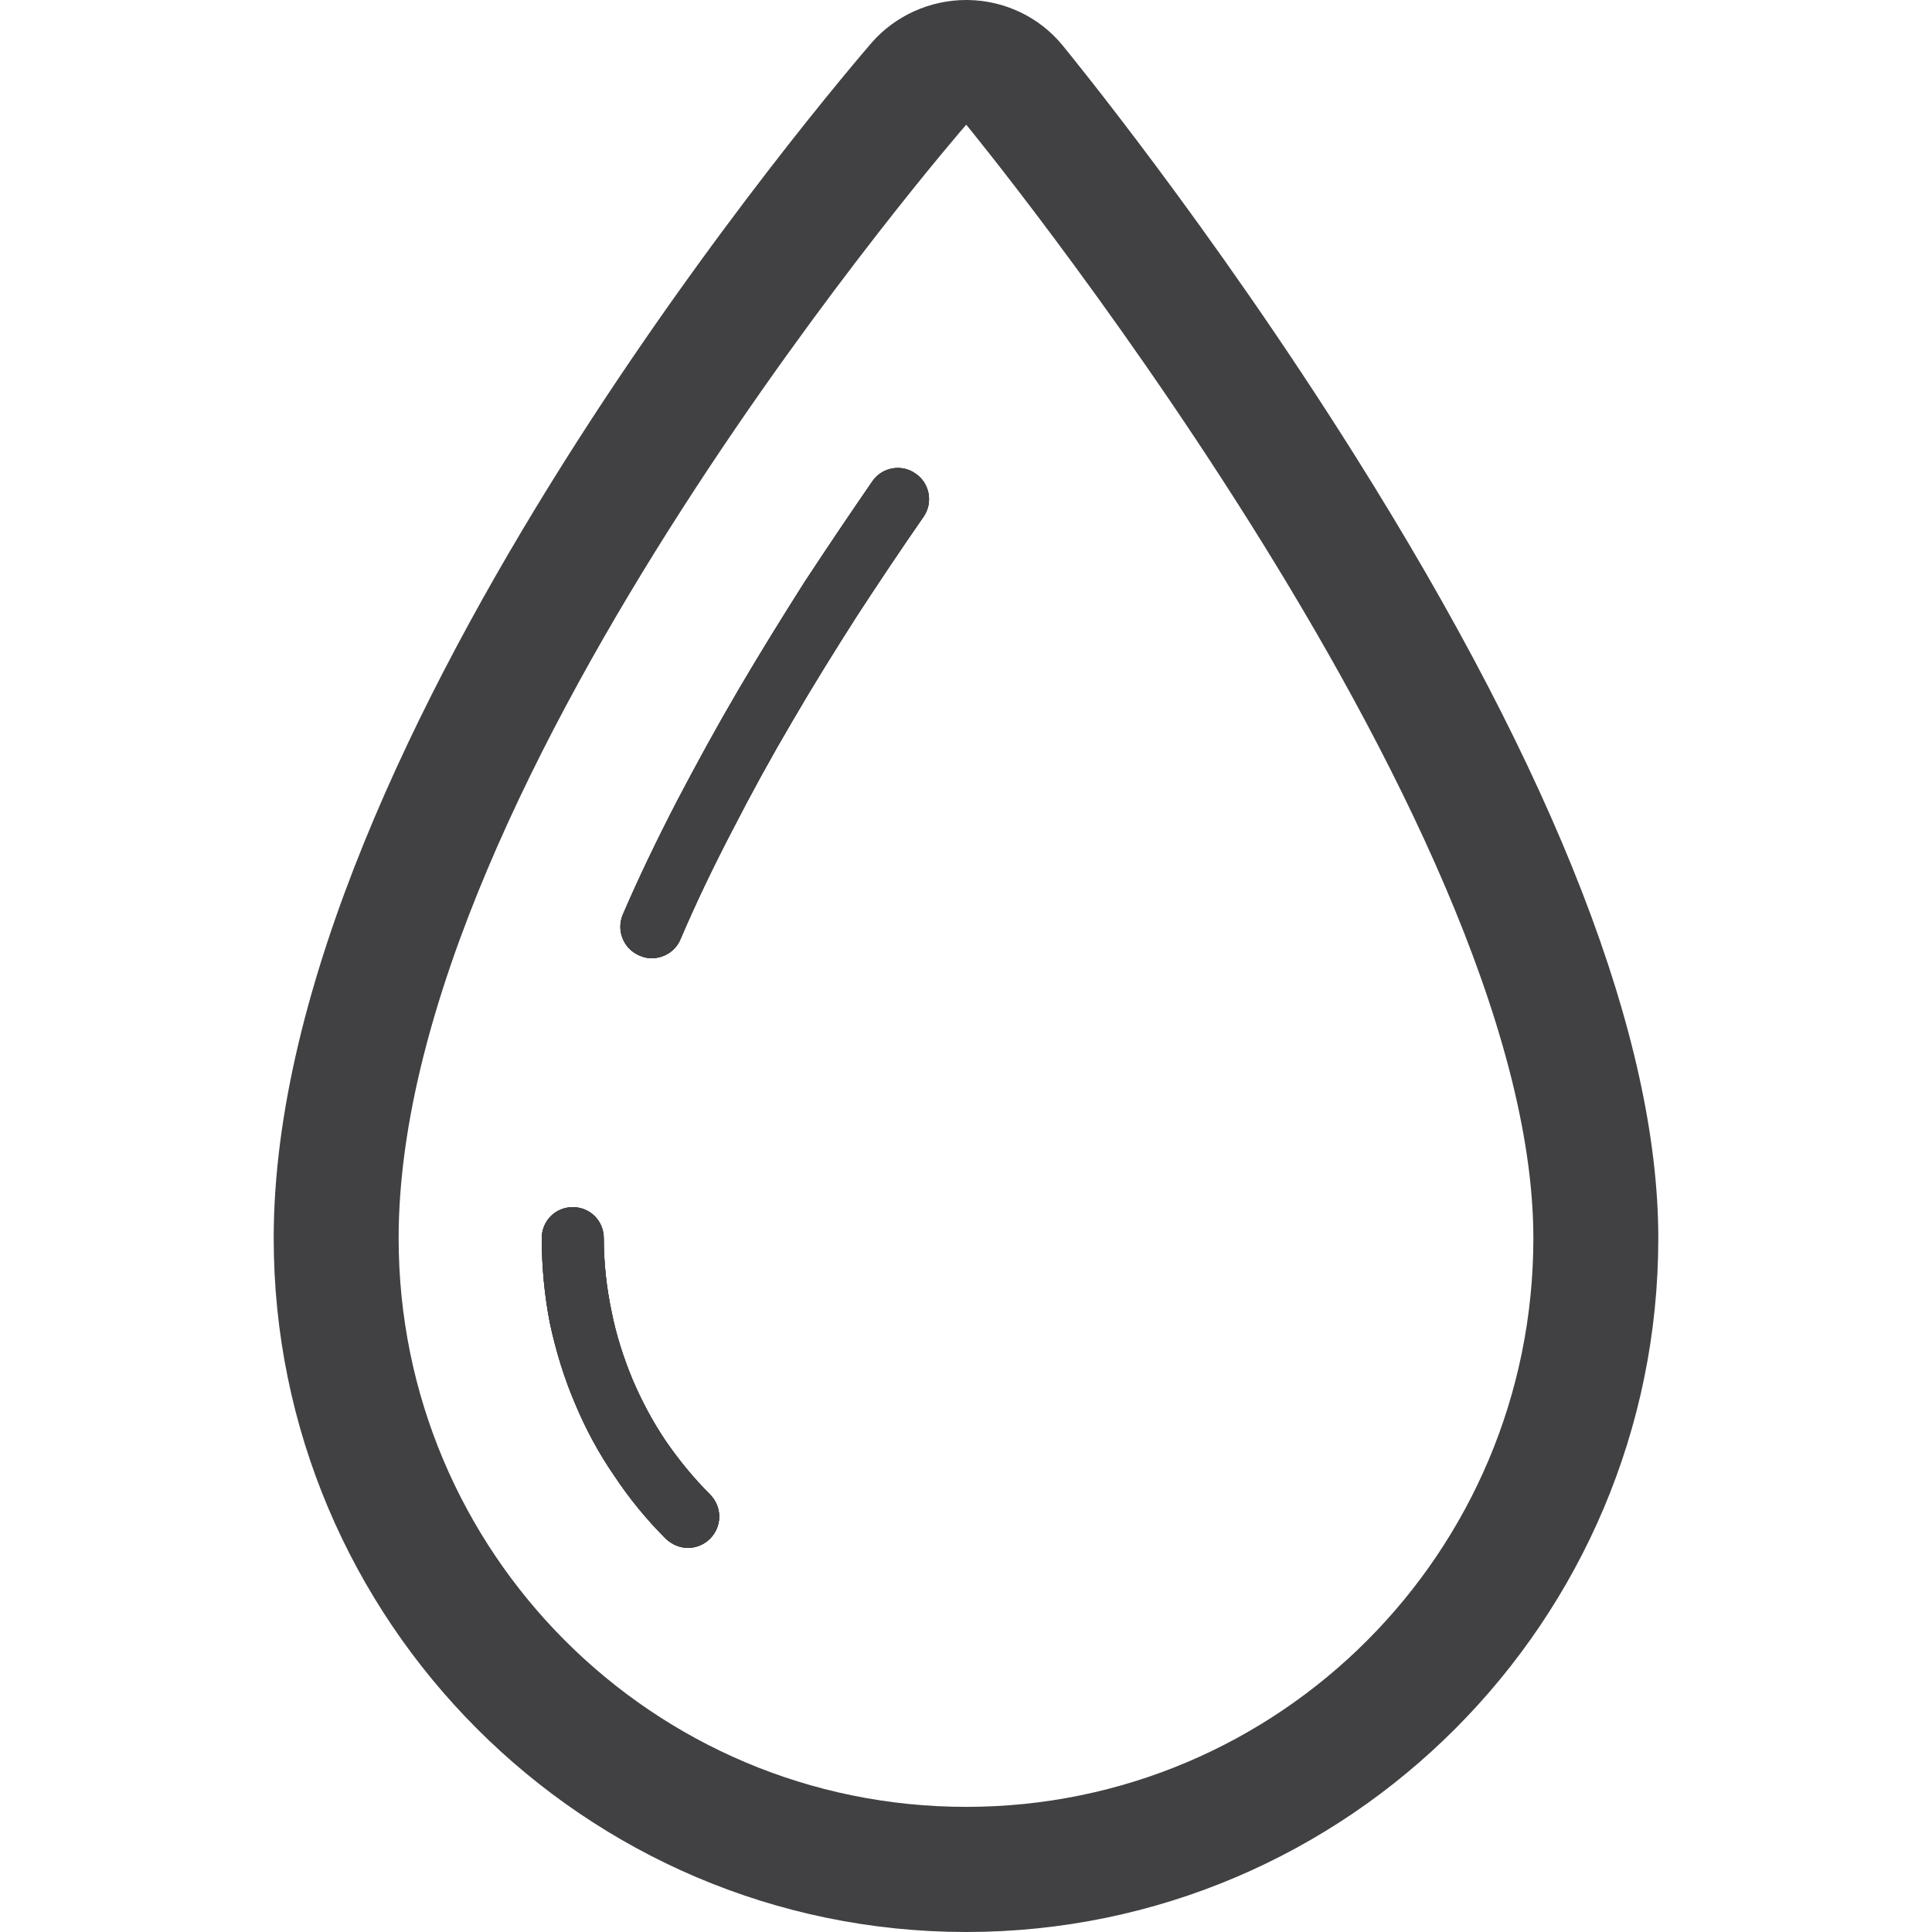 <svg width="60" height="60" viewBox="0 0 60 60" fill="none" xmlns="http://www.w3.org/2000/svg">
<g id="car-and-minivan-0325-des-icon-fuel-tp-web-bsro">
<path id="Vector" d="M22.05 46.411C22.432 46.794 22.432 47.404 22.05 47.787C21.866 47.971 21.611 48.071 21.37 48.071C21.115 48.071 20.875 47.971 20.676 47.787C20.082 47.191 19.544 46.539 19.076 45.83C18.595 45.135 18.184 44.369 17.859 43.589C17.519 42.794 17.264 41.957 17.08 41.106C16.91 40.241 16.825 39.347 16.825 38.454C16.825 37.915 17.25 37.489 17.788 37.489C18.326 37.489 18.751 37.915 18.751 38.454C18.751 39.22 18.836 39.986 18.991 40.723C19.133 41.447 19.36 42.156 19.643 42.837C19.926 43.503 20.266 44.142 20.676 44.752C21.087 45.347 21.54 45.901 22.05 46.411Z" fill="#414042"/>
<path id="Vector_2" d="M28.435 14.709C28.874 15.007 28.987 15.617 28.676 16.057C27.996 17.036 27.302 18.071 26.609 19.135C25.929 20.199 25.25 21.291 24.598 22.412C23.947 23.518 23.324 24.653 22.743 25.787C22.135 26.951 21.596 28.085 21.129 29.177C20.974 29.546 20.605 29.759 20.237 29.759C20.11 29.759 19.982 29.731 19.855 29.674C19.36 29.461 19.133 28.894 19.345 28.397C19.827 27.277 20.393 26.099 21.016 24.894C21.625 23.731 22.262 22.567 22.927 21.433C23.593 20.298 24.287 19.177 24.98 18.085C25.688 17.007 26.396 15.958 27.09 14.95C27.387 14.511 27.996 14.397 28.435 14.709Z" fill="#414042"/>
<path id="Vector_3" d="M42.084 14.156C37.61 7.035 33.179 1.631 32.995 1.404C32.273 0.525 31.196 0.014 30.05 0H30.007C28.889 0 27.812 0.482 27.076 1.319C26.326 2.199 8.5 22.851 8.5 38.454C8.5 50.326 18.142 60 30.007 60C41.872 60 51.5 50.326 51.5 38.454C51.5 32.255 48.328 24.085 42.084 14.156ZM30.007 56.114C20.266 56.114 12.38 48.213 12.38 38.454C12.38 24.128 30.007 3.872 30.007 3.872C30.007 3.872 47.62 25.305 47.62 38.454C47.62 48.213 39.734 56.114 30.007 56.114Z" fill="#414042"/>
<path id="Vector_4" d="M22.05 46.411C22.432 46.794 22.432 47.404 22.05 47.787C21.866 47.971 21.611 48.071 21.37 48.071C21.115 48.071 20.875 47.971 20.676 47.787C20.082 47.191 19.544 46.539 19.076 45.83C18.595 45.135 18.184 44.369 17.859 43.589C17.519 42.794 17.264 41.957 17.08 41.106C16.91 40.241 16.825 39.347 16.825 38.454C16.825 37.915 17.25 37.489 17.788 37.489C18.326 37.489 18.751 37.915 18.751 38.454C18.751 39.22 18.836 39.986 18.991 40.723C19.133 41.447 19.36 42.156 19.643 42.837C19.926 43.503 20.266 44.142 20.676 44.752C21.087 45.347 21.54 45.901 22.05 46.411Z" fill="#414042"/>
<path id="Vector_5" d="M28.676 16.057C27.996 17.036 27.302 18.071 26.609 19.135C25.929 20.199 25.25 21.291 24.598 22.412C23.947 23.518 23.324 24.653 22.743 25.787C22.135 26.951 21.596 28.085 21.129 29.177C20.974 29.546 20.605 29.759 20.237 29.759C20.11 29.759 19.982 29.731 19.855 29.674C19.36 29.461 19.133 28.894 19.345 28.397C19.827 27.277 20.393 26.099 21.016 24.894C21.625 23.731 22.262 22.567 22.927 21.433C23.593 20.298 24.287 19.177 24.98 18.085C25.688 17.007 26.396 15.958 27.09 14.95C27.387 14.511 27.996 14.397 28.435 14.709C28.874 15.007 28.987 15.617 28.676 16.057Z" fill="#414042"/>
<path id="Vector_6" d="M28.676 16.057C27.996 17.036 27.302 18.071 26.609 19.135C25.929 20.199 25.25 21.291 24.598 22.412C23.947 23.518 23.324 24.653 22.743 25.787C22.135 26.951 21.596 28.085 21.129 29.177C20.974 29.546 20.605 29.759 20.237 29.759C20.11 29.759 19.982 29.731 19.855 29.674C19.36 29.461 19.133 28.894 19.345 28.397C19.827 27.277 20.393 26.099 21.016 24.894C21.625 23.731 22.262 22.567 22.927 21.433C23.593 20.298 24.287 19.177 24.98 18.085C25.688 17.007 26.396 15.958 27.09 14.95C27.387 14.511 27.996 14.397 28.435 14.709C28.874 15.007 28.987 15.617 28.676 16.057Z" fill="#414042"/>
<path id="Vector_7" d="M22.05 47.787C21.866 47.971 21.611 48.071 21.37 48.071C21.115 48.071 20.875 47.971 20.676 47.787C20.082 47.191 19.544 46.539 19.076 45.83C18.595 45.135 18.184 44.369 17.859 43.589C17.519 42.794 17.264 41.957 17.08 41.106C16.91 40.241 16.825 39.347 16.825 38.454C16.825 37.915 17.25 37.489 17.788 37.489C18.326 37.489 18.751 37.915 18.751 38.454C18.751 39.22 18.836 39.986 18.991 40.723C19.133 41.447 19.36 42.156 19.643 42.837C19.926 43.503 20.266 44.142 20.676 44.752C21.087 45.347 21.54 45.901 22.05 46.411C22.432 46.794 22.432 47.404 22.05 47.787Z" fill="#414042"/>
</g>
</svg>
